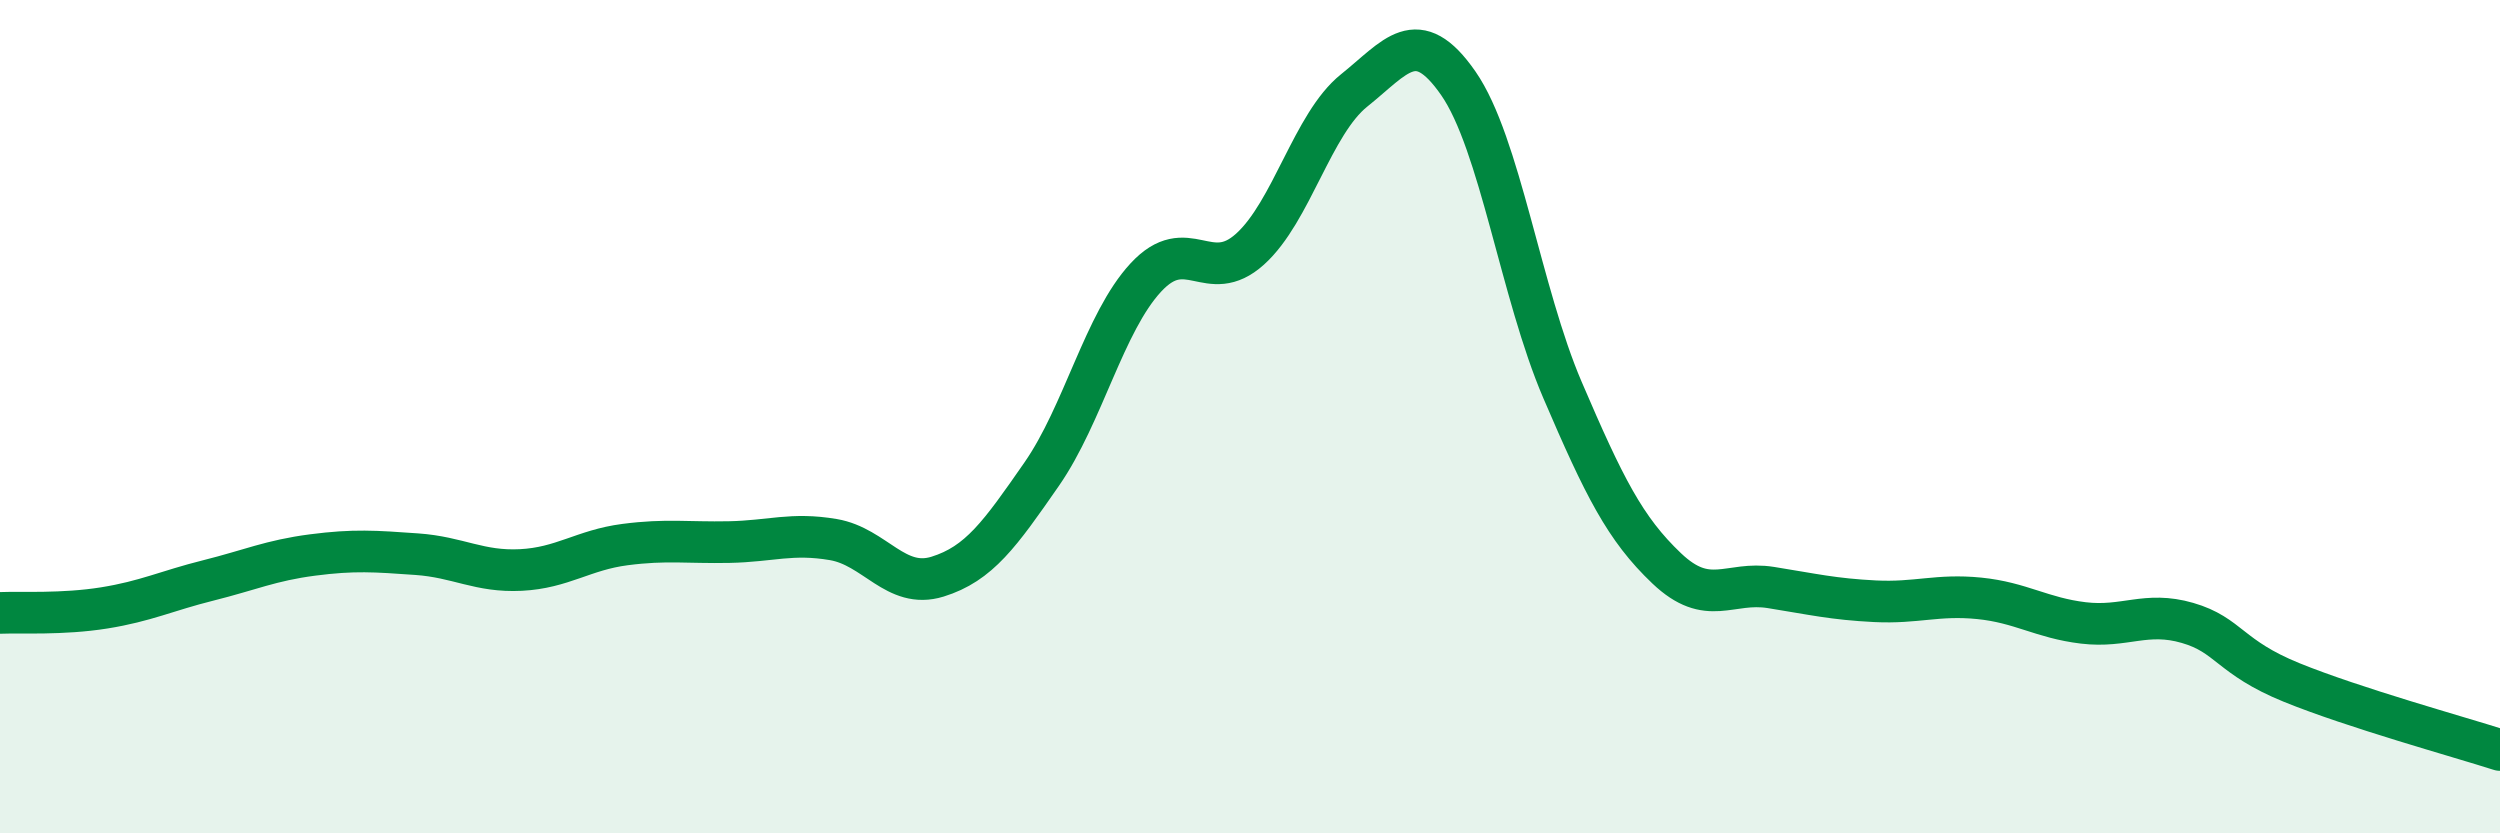 
    <svg width="60" height="20" viewBox="0 0 60 20" xmlns="http://www.w3.org/2000/svg">
      <path
        d="M 0,14.71 C 0.5,14.69 1.5,14.75 2.5,14.59 C 3.5,14.43 4,14.18 5,13.93 C 6,13.68 6.5,13.45 7.5,13.32 C 8.5,13.19 9,13.23 10,13.3 C 11,13.37 11.5,13.73 12.5,13.68 C 13.5,13.63 14,13.2 15,13.07 C 16,12.94 16.5,13.03 17.5,13.01 C 18.5,12.99 19,12.78 20,12.95 C 21,13.12 21.5,14.15 22.5,13.84 C 23.5,13.53 24,12.82 25,11.38 C 26,9.94 26.5,7.74 27.5,6.66 C 28.5,5.58 29,6.88 30,5.98 C 31,5.08 31.5,2.97 32.5,2.17 C 33.5,1.37 34,0.56 35,2 C 36,3.44 36.5,7.03 37.5,9.36 C 38.5,11.69 39,12.69 40,13.64 C 41,14.59 41.5,13.94 42.5,14.1 C 43.5,14.26 44,14.38 45,14.43 C 46,14.48 46.5,14.26 47.5,14.36 C 48.5,14.46 49,14.83 50,14.95 C 51,15.07 51.5,14.66 52.5,14.95 C 53.5,15.24 53.5,15.77 55,16.38 C 56.5,16.99 59,17.68 60,18L60 20L0 20Z"
        fill="#008740"
        opacity="0.1"
        stroke-linecap="round"
        stroke-linejoin="round"
      />
      <path
        d="M 0,14.71 C 0.5,14.69 1.5,14.75 2.5,14.59 C 3.5,14.43 4,14.18 5,13.93 C 6,13.68 6.5,13.45 7.5,13.32 C 8.5,13.19 9,13.23 10,13.3 C 11,13.37 11.5,13.73 12.5,13.68 C 13.5,13.63 14,13.2 15,13.07 C 16,12.94 16.5,13.03 17.5,13.01 C 18.5,12.99 19,12.78 20,12.95 C 21,13.12 21.5,14.15 22.5,13.84 C 23.5,13.53 24,12.82 25,11.38 C 26,9.94 26.5,7.74 27.5,6.66 C 28.5,5.58 29,6.88 30,5.98 C 31,5.08 31.5,2.97 32.5,2.17 C 33.5,1.37 34,0.56 35,2 C 36,3.44 36.5,7.03 37.5,9.36 C 38.5,11.69 39,12.69 40,13.64 C 41,14.59 41.5,13.94 42.5,14.1 C 43.5,14.26 44,14.38 45,14.43 C 46,14.48 46.5,14.26 47.5,14.36 C 48.5,14.46 49,14.83 50,14.95 C 51,15.07 51.5,14.66 52.5,14.95 C 53.5,15.24 53.5,15.77 55,16.38 C 56.5,16.99 59,17.68 60,18"
        stroke="#008740"
        stroke-width="1"
        fill="none"
        stroke-linecap="round"
        stroke-linejoin="round"
      />
    </svg>
  